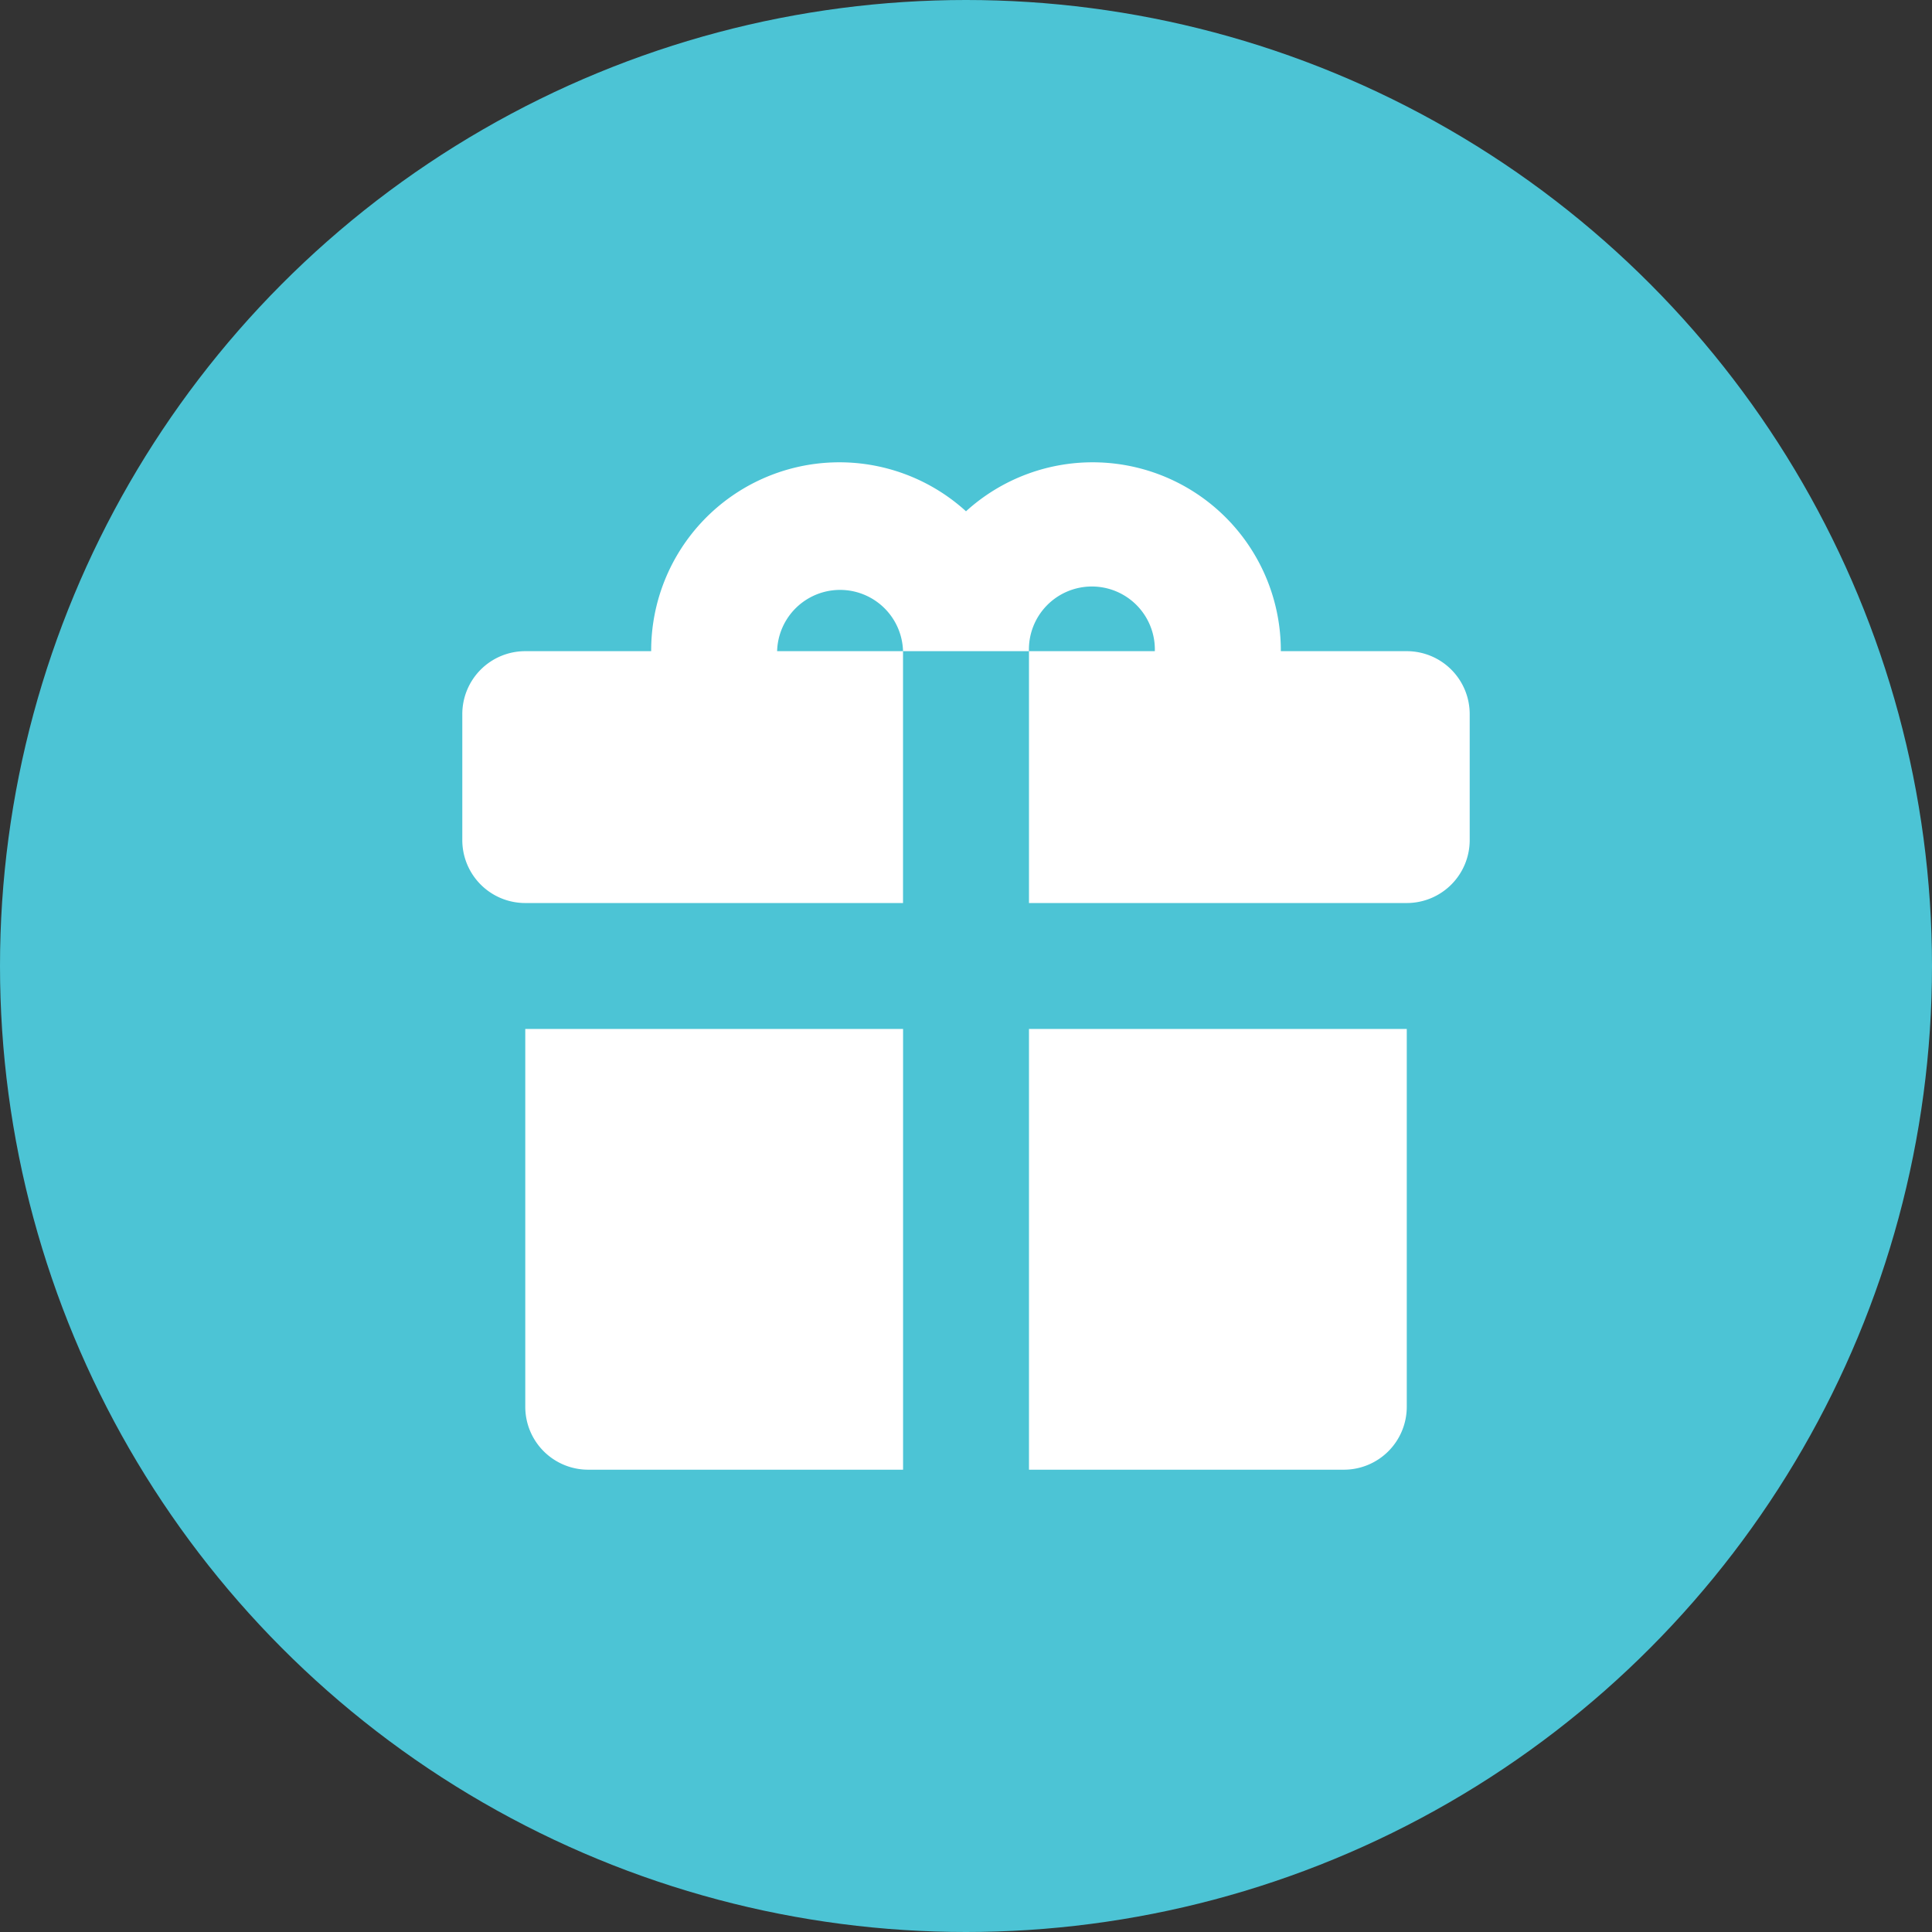 <svg xmlns="http://www.w3.org/2000/svg" width="42" height="42" viewBox="0 0 42 42"><rect x="0" y="0" width="42" height="42" fill="#333333" stroke="none"/><g transform="translate(-673 -2439)"><circle cx="21" cy="21" r="21" transform="translate(673 2439)" fill="#4cc4d5"/><g transform="translate(683.05 2449.05)"><path d="M4,44.212a1.368,1.368,0,0,0,1.369,1.369h6.844V36H4Z" transform="translate(-2.631 -23.681)" fill="#fff"/><path d="M36,45.581h6.844a1.368,1.368,0,0,0,1.369-1.369V36H36Z" transform="translate(-23.681 -23.681)" fill="#fff"/><path d="M20.531,4.106H17.794A4.091,4.091,0,0,0,10.95,1.065,4.091,4.091,0,0,0,4.106,4.106H1.369A1.368,1.368,0,0,0,0,5.475V8.212A1.368,1.368,0,0,0,1.369,9.581H9.581V4.106H6.844a1.369,1.369,0,0,1,2.737,0h2.737a1.369,1.369,0,1,1,2.737,0H12.319V9.581h8.212A1.368,1.368,0,0,0,21.9,8.212V5.475A1.368,1.368,0,0,0,20.531,4.106Z" fill="#fff"/></g></g></svg>